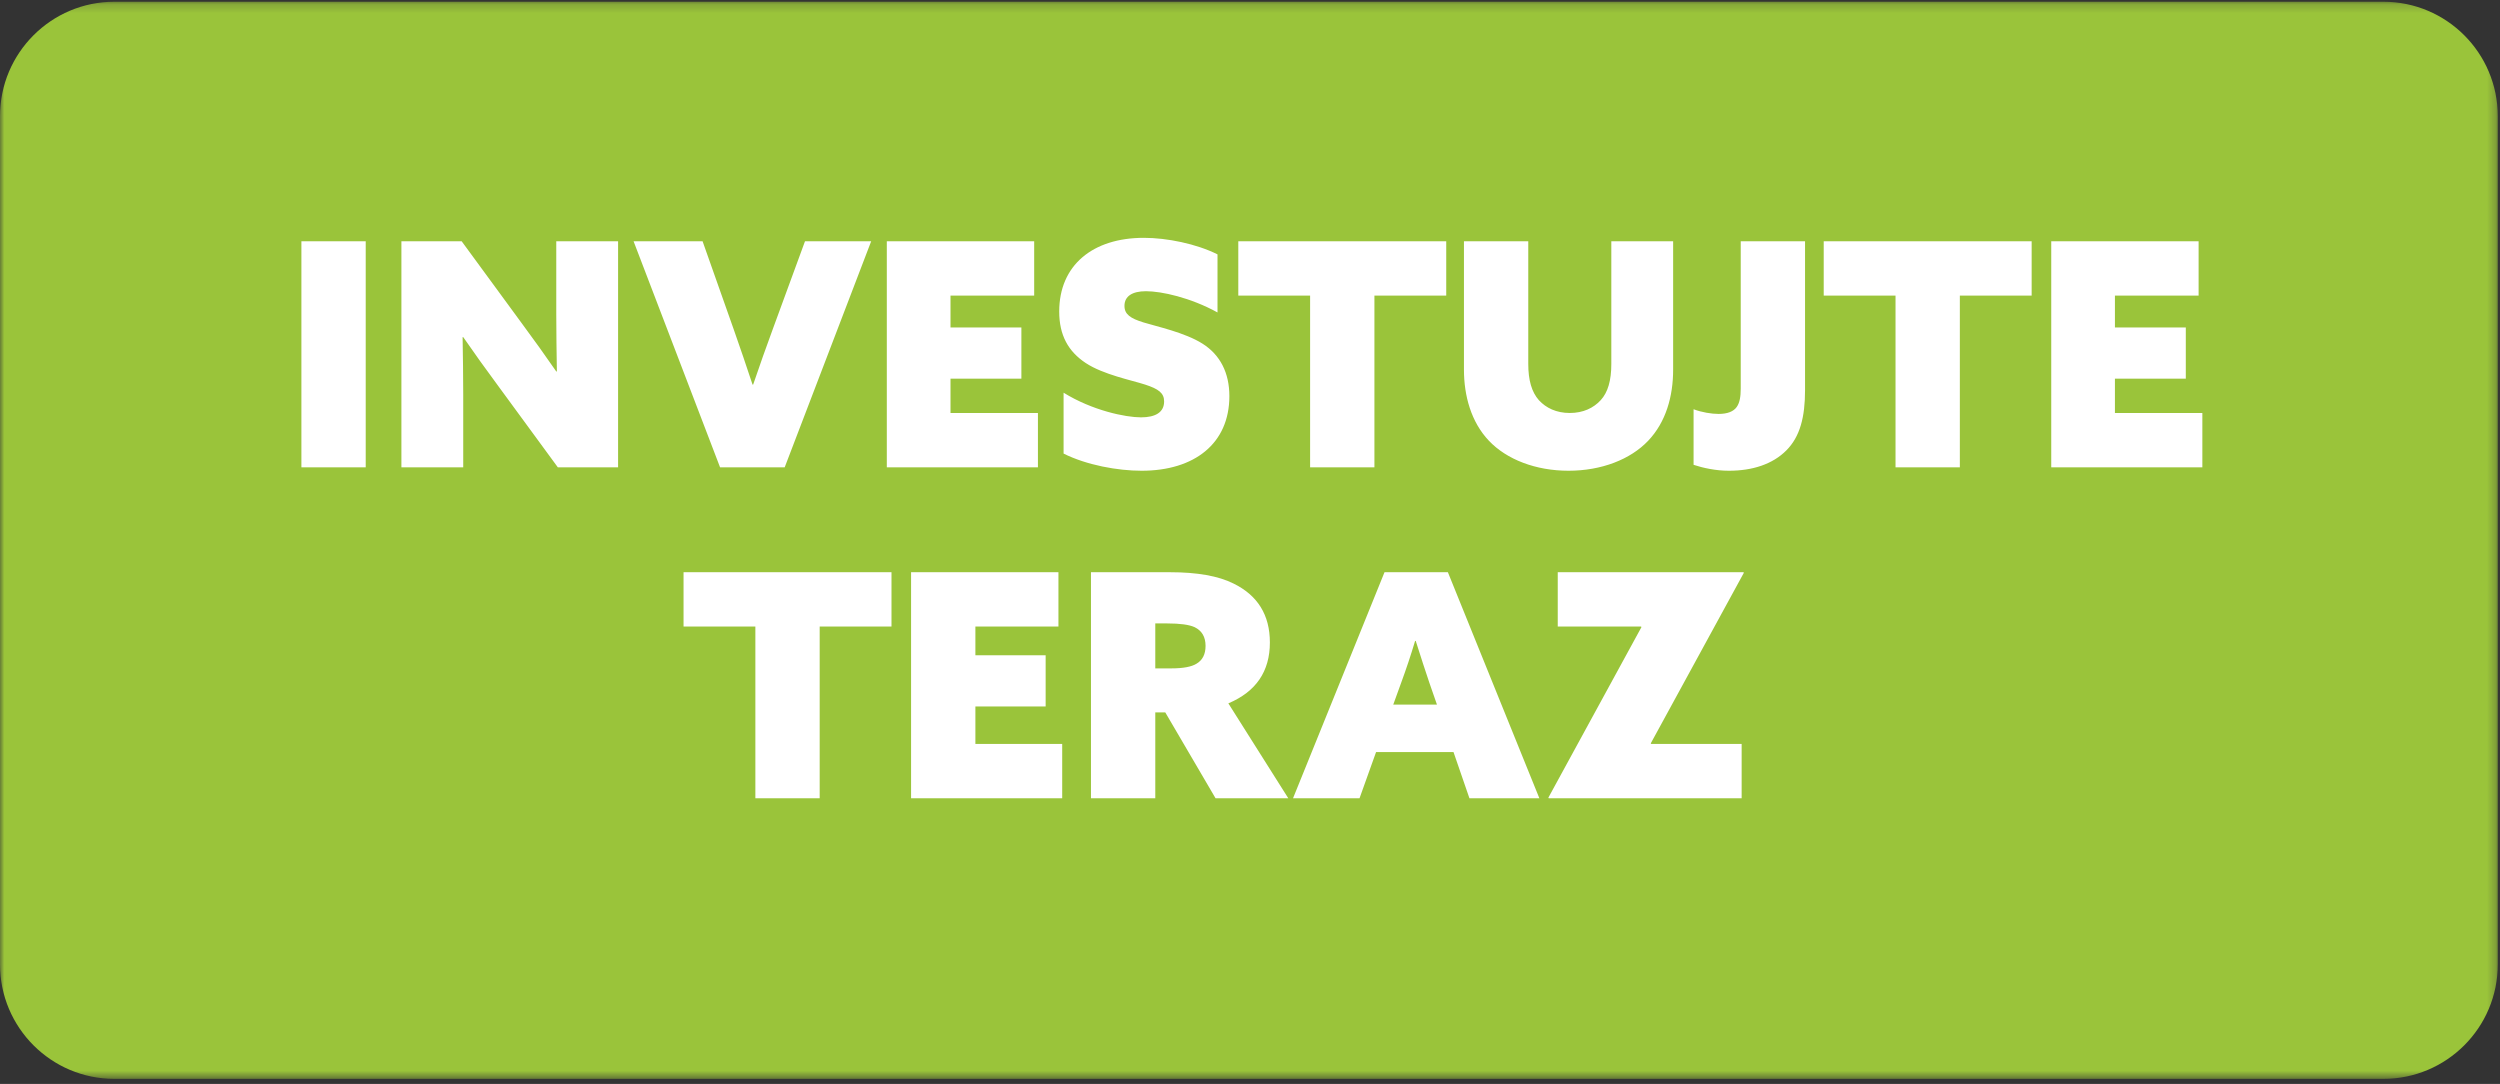 <?xml version="1.0" encoding="UTF-8"?>
<svg xmlns="http://www.w3.org/2000/svg" width="286" height="124" viewBox="0 0 286 124" fill="none">
  <rect x="0" y="0" width="286" height="124" fill="#333333" stroke="none"/>
  <g clip-path="url(#clip0_937_2036)">
    <mask id="mask0_937_2036" style="mask-type:luminance" maskUnits="userSpaceOnUse" x="0" y="0" width="286" height="124">
      <path d="M285.745 0.197H0V123.425H285.745V0.197Z" fill="white"></path>
    </mask>
    <g mask="url(#mask0_937_2036)">
      <path d="M272.648 0.197H13.097C5.864 0.197 0 6.06 0 13.293V110.328C0 117.561 5.864 123.424 13.097 123.424H272.648C279.881 123.424 285.745 117.561 285.745 110.328V13.293C285.745 6.06 279.881 0.197 272.648 0.197Z" fill="#9AC43A"></path>
      <path d="M34.48 53.46V27.601H41.838V53.46H34.48ZM45.921 53.46V27.601H52.814L59.672 36.959C61.101 38.888 62.351 40.638 63.637 42.495H63.708C63.672 40.281 63.637 38.066 63.637 35.887V27.601H70.709V53.46H63.815L56.958 44.102C55.529 42.173 54.279 40.423 52.993 38.566H52.921C52.957 40.781 52.993 42.995 52.993 45.174V53.46H45.921ZM82.375 53.46L72.481 27.601H80.375L83.947 37.709C84.697 39.852 85.411 41.923 86.09 43.995H86.161C86.876 41.888 87.662 39.673 88.412 37.637L92.091 27.601H99.663L89.769 53.46H82.375ZM101.451 53.46V27.601H118.31V33.816H108.738V37.459H116.846V43.316H108.738V47.245H118.739V53.46H101.451ZM121.674 44.924C124.96 46.96 128.746 47.745 130.532 47.745C132.175 47.745 133.175 47.174 133.175 45.924C133.175 44.959 132.532 44.495 130.996 43.995C129.46 43.495 126.21 42.852 124.21 41.531C122.21 40.209 121.174 38.352 121.174 35.637C121.174 30.351 124.996 27.208 130.853 27.208C133.497 27.208 136.854 27.886 139.283 29.101V35.744C136.175 34.03 132.854 33.315 131.103 33.315C129.532 33.315 128.639 33.887 128.639 34.994C128.639 35.959 129.318 36.423 130.818 36.887C132.318 37.352 135.532 38.03 137.568 39.316C139.604 40.602 140.64 42.674 140.64 45.317C140.64 50.746 136.64 53.853 130.603 53.853C127.853 53.853 124.317 53.21 121.674 51.889V44.924ZM149.876 53.46V33.816H141.661V27.601H165.449V33.816H157.234V53.46H149.876ZM167.476 27.601H174.834V41.638C174.834 43.495 175.227 44.852 176.048 45.781C176.87 46.674 178.048 47.245 179.584 47.245C181.12 47.245 182.299 46.674 183.12 45.781C183.942 44.888 184.335 43.531 184.335 41.638V27.601H191.407V42.281C191.407 45.352 190.586 48.281 188.55 50.424C186.514 52.568 183.192 53.853 179.441 53.853C175.691 53.853 172.369 52.568 170.333 50.424C168.297 48.281 167.476 45.281 167.476 42.281V27.601ZM193.745 46.817C194.674 47.174 195.817 47.353 196.603 47.353C197.638 47.353 198.317 47.067 198.674 46.567C199.031 46.067 199.139 45.352 199.139 44.459V27.601H206.497V44.638C206.497 47.71 205.925 49.96 204.353 51.532C202.782 53.103 200.496 53.853 197.781 53.853C196.281 53.853 194.817 53.532 193.745 53.175V46.817ZM216.848 53.46V33.816H208.633V27.601H232.421V33.816H224.206V53.46H216.848ZM234.662 53.46V27.601H251.521V33.816H241.948V37.459H250.056V43.316H241.948V47.245H251.949V53.46H234.662Z" fill="white"></path>
      <path d="M86.414 91.322V71.677H78.198V65.462H101.987V71.677H93.772V91.322H86.414ZM104.227 91.322V65.462H121.086V71.677H111.585V74.963H119.622V80.821H111.585V85.107H121.515V91.322H104.227ZM124.807 91.322V65.462H133.844C136.963 65.462 139.38 65.891 141.095 66.748C143.881 68.106 145.274 70.356 145.274 73.499C145.274 76.809 143.69 79.13 140.523 80.464L147.381 91.322H139.059L133.308 81.5H132.165V91.322H124.807ZM132.165 76.463H133.987C135.344 76.463 136.308 76.285 136.88 75.928C137.571 75.523 137.916 74.844 137.916 73.892C137.916 72.868 137.499 72.153 136.666 71.749C136.047 71.463 134.999 71.32 133.522 71.32H132.165V76.463ZM147.922 91.322L158.388 65.462H165.638L176.104 91.322H168.103L166.281 86.036H157.423L155.53 91.322H147.922ZM161.959 73.32H161.888C161.412 74.916 160.876 76.523 160.281 78.142L159.388 80.607H164.388L163.531 78.142C163.079 76.809 162.555 75.201 161.959 73.32ZM199.244 91.322H177.17L177.134 91.251L187.778 71.749L187.743 71.677H178.206V65.462H199.458L199.494 65.534L188.85 85.036L188.886 85.107H199.244V91.322Z" fill="white"></path>
    </g>
  </g>
  <defs>
    <clipPath id="clip0_937_2036">
      <rect width="286" height="124" fill="white"></rect>
    </clipPath>
  </defs>
</svg>
